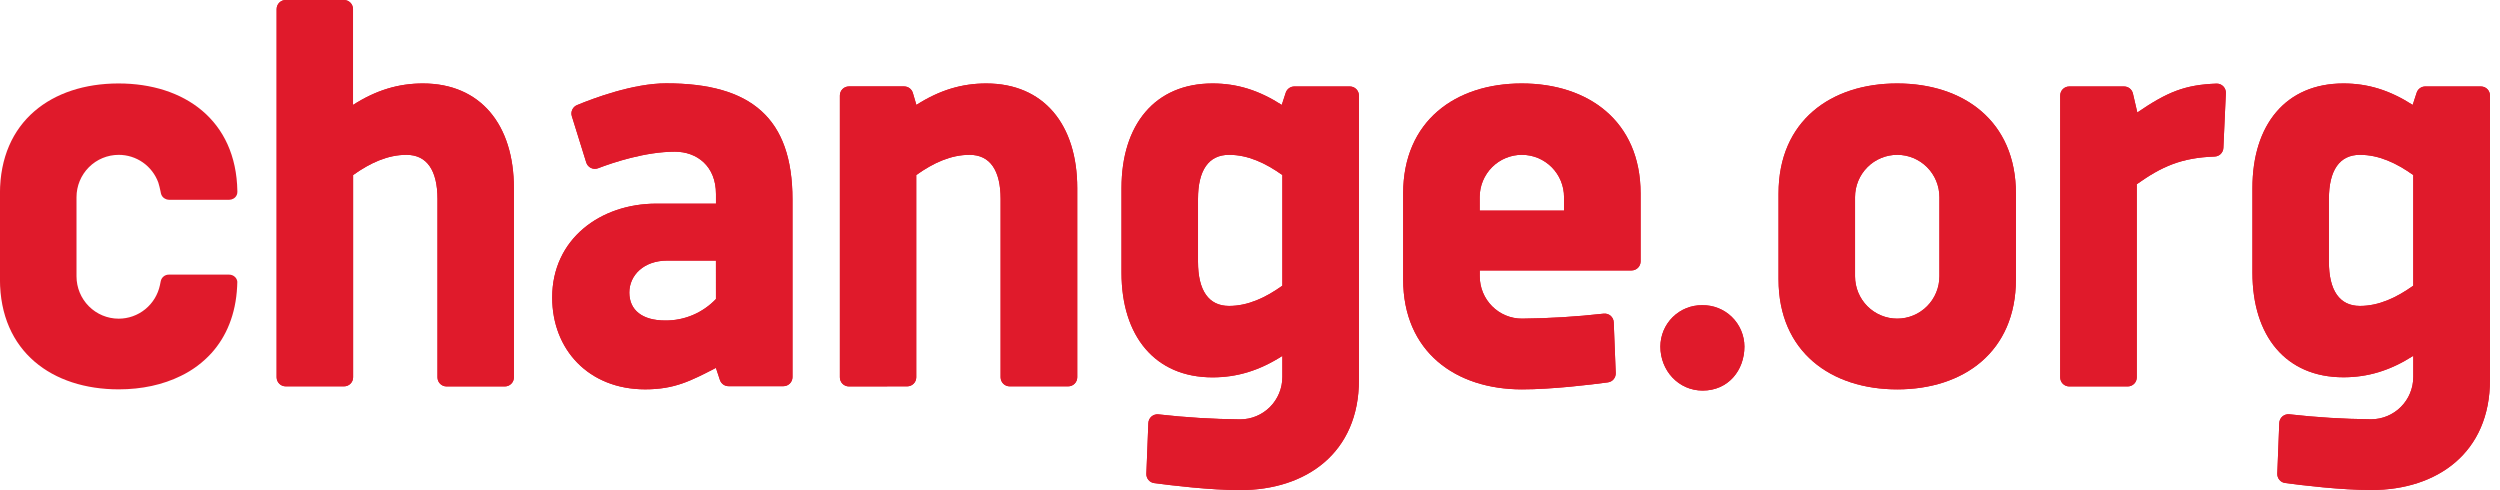 <svg width="852" height="167" viewBox="0 0 852 167" fill="none" xmlns="http://www.w3.org/2000/svg">
<g clip-path="url(#clip0_4_22)">
<path d="M243.987 125.377C235.377 129.813 229.893 132.685 219.866 132.685C200.646 132.685 188.185 119.158 188.185 101.385C188.185 81.448 204.639 69.404 223.662 69.404H244.001V66.104C244.001 56.619 237.54 51.692 230.001 51.692C219.988 51.692 208.984 55.353 203.832 57.333C203.439 57.484 203.019 57.553 202.598 57.535C202.177 57.518 201.764 57.414 201.385 57.231C201.007 57.047 200.671 56.787 200.397 56.468C200.123 56.148 199.917 55.776 199.792 55.373L194.883 39.601C194.655 38.865 194.709 38.07 195.033 37.371C195.358 36.673 195.931 36.121 196.639 35.824C202.212 33.511 215.771 28.401 227.059 28.401C256.007 28.401 270.082 40.247 270.082 67.961V128.52C270.08 129.34 269.754 130.126 269.176 130.705C268.597 131.284 267.814 131.61 266.997 131.61H248.279C247.628 131.61 246.994 131.404 246.468 131.022C245.94 130.639 245.547 130.1 245.343 129.48L243.987 125.377ZM243.987 88.81H227.357C219.412 88.81 214.476 93.798 214.476 99.697C214.476 105.698 218.896 109.223 226.679 109.223C229.91 109.259 233.115 108.628 236.093 107.37C239.072 106.111 241.761 104.253 243.994 101.909L243.987 88.81Z" fill="#E01A2B"/>
<path d="M309.211 131.664C310.018 131.657 310.79 131.332 311.361 130.759C311.931 130.187 312.255 129.412 312.262 128.602V59.653C318.018 55.537 324.032 52.761 330.431 52.761C337.414 52.761 341.007 58.068 341.007 67.791V128.602C341.011 129.009 341.095 129.411 341.253 129.785C341.412 130.16 341.643 130.499 341.933 130.783C342.223 131.068 342.566 131.292 342.942 131.443C343.318 131.594 343.72 131.669 344.126 131.664H364.051C364.868 131.664 365.651 131.339 366.228 130.759C366.805 130.18 367.129 129.394 367.129 128.575V64.09C367.129 42.479 355.733 28.442 336.119 28.442C327.774 28.442 320.181 30.721 312.303 35.756L311.103 31.674C310.914 31.033 310.525 30.472 309.992 30.072C309.459 29.672 308.812 29.456 308.147 29.455H289.3C288.896 29.455 288.496 29.535 288.123 29.691C287.75 29.846 287.411 30.074 287.126 30.361C286.841 30.648 286.615 30.988 286.461 31.363C286.307 31.738 286.228 32.139 286.229 32.544V128.602C286.228 129.008 286.307 129.409 286.461 129.784C286.615 130.158 286.841 130.499 287.126 130.786C287.411 131.073 287.75 131.301 288.123 131.456C288.496 131.611 288.896 131.691 289.3 131.691L309.211 131.664Z" fill="#E01A2B"/>
<path d="M565.853 118.103C565.86 116.237 566.232 114.392 566.952 112.672C567.672 110.952 568.726 109.392 570.047 108.082C571.372 106.772 572.94 105.738 574.662 105.04C576.387 104.341 578.23 103.991 580.09 104.011C581.961 103.973 583.822 104.309 585.564 104.999C587.306 105.689 588.892 106.72 590.234 108.031C591.573 109.342 592.641 110.907 593.375 112.637C594.108 114.366 594.491 116.224 594.501 118.103C594.501 126.152 589.031 133.106 580.264 133.106C572.057 133.106 565.853 126.336 565.853 118.103Z" fill="#E01A2B"/>
<path d="M646.543 28.442C623.96 28.442 606.123 41.214 606.123 65.941V95.199C606.123 119.927 624.022 132.698 646.595 132.698C669.171 132.698 687.028 119.927 687.028 95.199V65.941C687.028 41.214 669.133 28.442 646.543 28.442ZM660.95 94.165C660.95 96.06 660.578 97.936 659.855 99.687C659.132 101.438 658.071 103.028 656.736 104.368C655.4 105.707 653.814 106.77 652.072 107.494C650.326 108.219 648.459 108.591 646.571 108.59C642.759 108.59 639.101 107.071 636.406 104.365C633.711 101.66 632.198 97.991 632.198 94.165V67.179C632.198 63.354 633.714 59.687 636.409 56.983C639.104 54.279 642.759 52.761 646.571 52.761C648.455 52.759 650.326 53.13 652.072 53.854C653.814 54.578 655.4 55.639 656.736 56.979C658.071 58.318 659.132 59.908 659.855 61.658C660.578 63.408 660.95 65.284 660.95 67.179V94.165Z" fill="#E01A2B"/>
<path d="M518.621 28.442C496.031 28.442 478.195 41.214 478.195 65.941V95.199C478.195 119.927 496.097 132.698 518.68 132.698C529.005 132.698 542.286 131.079 547.975 130.31C548.737 130.209 549.429 129.826 549.923 129.236C550.416 128.647 550.67 127.894 550.639 127.126L549.961 109.843C549.943 109.417 549.839 109 549.655 108.616C549.47 108.233 549.21 107.891 548.89 107.611C548.566 107.339 548.194 107.135 547.791 107.012C547.387 106.888 546.963 106.846 546.546 106.889C537.289 107.936 527.983 108.504 518.666 108.59C516.781 108.59 514.911 108.217 513.168 107.492C511.426 106.767 509.84 105.704 508.508 104.365C507.173 103.025 506.116 101.435 505.393 99.685C504.673 97.935 504.301 96.059 504.301 94.165V92.165H556.043C556.86 92.163 557.643 91.836 558.22 91.255C558.797 90.675 559.121 89.888 559.121 89.068V65.934C559.1 41.214 541.215 28.442 518.621 28.442ZM504.28 71.765V67.179C504.28 65.285 504.652 63.41 505.372 61.66C506.095 59.91 507.152 58.321 508.488 56.981C509.823 55.642 511.405 54.581 513.147 53.856C514.893 53.132 516.761 52.76 518.649 52.761C520.534 52.759 522.405 53.13 524.15 53.854C525.893 54.578 527.478 55.639 528.814 56.979C530.149 58.318 531.21 59.908 531.933 61.658C532.653 63.408 533.025 65.284 533.025 67.179V71.765H504.28Z" fill="#E01A2B"/>
<path d="M441.113 29.469C440.463 29.468 439.83 29.673 439.302 30.056C438.776 30.438 438.384 30.978 438.178 31.599L436.822 35.756C428.952 30.721 421.563 28.442 413.216 28.442C393.61 28.442 382.207 42.479 382.207 64.09V92.927C382.2 114.537 393.617 128.602 413.21 128.602C421.556 128.602 429.158 126.323 437.027 121.287V128.493C437.027 132.319 435.511 135.988 432.816 138.694C430.121 141.399 426.466 142.919 422.655 142.919C413.342 142.835 404.039 142.268 394.785 141.217C394.365 141.171 393.937 141.212 393.534 141.337C393.127 141.462 392.755 141.669 392.431 141.945C392.111 142.224 391.85 142.565 391.666 142.947C391.485 143.33 391.377 143.746 391.36 144.17L390.682 161.454C390.651 162.223 390.908 162.977 391.402 163.567C391.896 164.156 392.591 164.538 393.353 164.638C399.035 165.4 412.337 167.026 422.634 167.026C445.231 167.026 463.123 154.255 463.123 129.528V32.558C463.123 31.739 462.796 30.953 462.219 30.374C461.641 29.794 460.859 29.469 460.042 29.469H441.113ZM418.857 104.263C411.867 104.263 408.282 98.949 408.282 89.218V67.791C408.282 58.068 411.867 52.761 418.857 52.761C425.252 52.761 431.272 55.537 437.027 59.653V97.363C431.272 101.494 425.252 104.263 418.857 104.263Z" fill="#E01A2B"/>
<path d="M826.523 29.469C825.873 29.468 825.24 29.673 824.715 30.056C824.19 30.439 823.801 30.979 823.599 31.599L822.243 35.756C814.366 30.721 806.983 28.442 798.63 28.442C779.017 28.442 767.628 42.479 767.628 64.09V92.927C767.628 114.537 779.017 128.575 798.63 128.575C806.983 128.575 814.564 126.295 822.448 121.26V128.466C822.448 132.292 820.935 135.961 818.236 138.666C815.541 141.371 811.886 142.891 808.075 142.891C798.762 142.808 789.46 142.24 780.206 141.19C779.785 141.144 779.361 141.184 778.958 141.309C778.554 141.434 778.179 141.642 777.859 141.918C777.535 142.194 777.274 142.533 777.09 142.914C776.902 143.296 776.798 143.712 776.781 144.136L776.102 161.426C776.075 162.202 776.335 162.96 776.84 163.55C777.34 164.14 778.046 164.519 778.815 164.611C784.49 165.373 797.799 166.999 808.103 166.999C830.686 166.999 848.582 154.227 848.582 129.5V32.558C848.582 31.739 848.258 30.953 847.681 30.374C847.104 29.794 846.321 29.469 845.504 29.469H826.523ZM804.264 104.263C797.288 104.263 793.695 98.949 793.695 89.218V67.791C793.695 58.068 797.288 52.761 804.264 52.761C810.673 52.761 816.685 55.537 822.441 59.653V97.363C816.658 101.493 810.673 104.263 804.264 104.263Z" fill="#E01A2B"/>
<path d="M758.572 31.73C758.59 31.302 758.52 30.875 758.367 30.476C758.21 30.077 757.977 29.714 757.678 29.41C757.376 29.107 757.018 28.87 756.621 28.713C756.228 28.556 755.804 28.483 755.38 28.498C744.721 28.879 738.674 31.301 728.397 38.33L726.899 31.866C726.742 31.185 726.356 30.578 725.814 30.143C725.268 29.708 724.593 29.471 723.894 29.471H705.192C704.785 29.471 704.385 29.551 704.013 29.706C703.641 29.861 703.3 30.089 703.015 30.376C702.73 30.663 702.504 31.003 702.351 31.378C702.198 31.753 702.118 32.155 702.118 32.56V128.604C702.118 129.009 702.198 129.411 702.351 129.785C702.504 130.16 702.73 130.501 703.015 130.788C703.3 131.075 703.641 131.302 704.013 131.458C704.385 131.613 704.785 131.693 705.192 131.693H725.135C725.953 131.693 726.735 131.367 727.312 130.788C727.89 130.209 728.213 129.423 728.213 128.604V62.778C736.716 56.756 743.32 53.756 754.768 53.347C755.54 53.321 756.277 53.003 756.826 52.456C757.372 51.91 757.699 51.176 757.731 50.401L758.572 31.73Z" fill="#E01A2B"/>
<path d="M144.131 28.442C135.785 28.442 128.185 30.722 120.308 35.757V3.096C120.308 2.276 119.983 1.49 119.407 0.909C118.829 0.329 118.046 0.002 117.23 0H97.352C96.535 0.002 95.752 0.329 95.175 0.909C94.598 1.49 94.274 2.276 94.274 3.096V128.603C94.281 129.417 94.609 130.196 95.185 130.77C95.762 131.343 96.541 131.665 97.352 131.665H117.263C118.08 131.665 118.863 131.339 119.44 130.76C120.017 130.181 120.341 129.395 120.341 128.576V59.654C126.104 55.537 132.117 52.761 138.517 52.761C145.5 52.761 149.093 58.069 149.093 67.792V128.603C149.093 129.422 149.417 130.208 149.995 130.787C150.572 131.367 151.355 131.692 152.171 131.692H172.062C172.878 131.692 173.661 131.367 174.238 130.787C174.816 130.208 175.14 129.422 175.14 128.603V64.118C175.14 42.48 163.751 28.442 144.131 28.442Z" fill="#E01A2B"/>
<path d="M243.987 125.377C235.377 129.813 229.893 132.685 219.866 132.685C200.646 132.685 188.185 119.158 188.185 101.385C188.185 81.448 204.639 69.404 223.662 69.404H244.001V66.104C244.001 56.619 237.54 51.692 230.001 51.692C219.988 51.692 208.984 55.353 203.832 57.333C203.439 57.484 203.019 57.553 202.598 57.535C202.177 57.518 201.764 57.414 201.385 57.231C201.007 57.047 200.671 56.787 200.397 56.468C200.123 56.148 199.917 55.776 199.792 55.373L194.883 39.601C194.655 38.865 194.709 38.07 195.033 37.371C195.358 36.673 195.931 36.121 196.639 35.824C202.212 33.511 215.771 28.401 227.059 28.401C256.007 28.401 270.082 40.247 270.082 67.961V128.52C270.08 129.34 269.754 130.126 269.176 130.705C268.597 131.284 267.814 131.61 266.997 131.61H248.279C247.628 131.61 246.994 131.404 246.468 131.022C245.94 130.639 245.547 130.1 245.343 129.48L243.987 125.377ZM243.987 88.81H227.357C219.412 88.81 214.476 93.798 214.476 99.697C214.476 105.698 218.896 109.223 226.679 109.223C229.91 109.259 233.115 108.628 236.093 107.37C239.072 106.111 241.761 104.253 243.994 101.909L243.987 88.81Z" fill="#E01A2B"/>
<path d="M309.211 131.664C310.018 131.657 310.79 131.332 311.361 130.759C311.931 130.187 312.255 129.412 312.262 128.602V59.653C318.018 55.537 324.032 52.761 330.431 52.761C337.414 52.761 341.007 58.068 341.007 67.791V128.602C341.011 129.009 341.095 129.411 341.253 129.785C341.412 130.16 341.643 130.499 341.933 130.783C342.223 131.068 342.566 131.292 342.942 131.443C343.318 131.594 343.72 131.669 344.126 131.664H364.051C364.868 131.664 365.651 131.339 366.228 130.759C366.805 130.18 367.129 129.394 367.129 128.575V64.09C367.129 42.479 355.733 28.442 336.119 28.442C327.774 28.442 320.181 30.721 312.303 35.756L311.103 31.674C310.914 31.033 310.525 30.472 309.992 30.072C309.459 29.672 308.812 29.456 308.147 29.455H289.3C288.896 29.455 288.496 29.535 288.123 29.691C287.75 29.846 287.411 30.074 287.126 30.361C286.841 30.648 286.615 30.988 286.461 31.363C286.307 31.738 286.228 32.139 286.229 32.544V128.602C286.228 129.008 286.307 129.409 286.461 129.784C286.615 130.158 286.841 130.499 287.126 130.786C287.411 131.073 287.75 131.301 288.123 131.456C288.496 131.611 288.896 131.691 289.3 131.691L309.211 131.664Z" fill="#E01A2B"/>
<path d="M565.853 118.103C565.86 116.237 566.232 114.392 566.952 112.672C567.672 110.952 568.726 109.392 570.047 108.082C571.372 106.772 572.94 105.738 574.662 105.04C576.387 104.341 578.23 103.991 580.09 104.011C581.961 103.973 583.822 104.309 585.564 104.999C587.306 105.689 588.892 106.72 590.234 108.031C591.573 109.342 592.641 110.907 593.375 112.637C594.108 114.366 594.491 116.224 594.501 118.103C594.501 126.152 589.031 133.106 580.264 133.106C572.057 133.106 565.853 126.336 565.853 118.103Z" fill="#E01A2B"/>
<path d="M646.543 28.442C623.96 28.442 606.123 41.214 606.123 65.941V95.199C606.123 119.927 624.022 132.698 646.595 132.698C669.171 132.698 687.028 119.927 687.028 95.199V65.941C687.028 41.214 669.133 28.442 646.543 28.442ZM660.95 94.165C660.95 96.06 660.578 97.936 659.855 99.687C659.132 101.438 658.071 103.028 656.736 104.368C655.4 105.707 653.814 106.77 652.072 107.494C650.326 108.219 648.459 108.591 646.571 108.59C642.759 108.59 639.101 107.071 636.406 104.365C633.711 101.66 632.198 97.991 632.198 94.165V67.179C632.198 63.354 633.714 59.687 636.409 56.983C639.104 54.279 642.759 52.761 646.571 52.761C648.455 52.759 650.326 53.13 652.072 53.854C653.814 54.578 655.4 55.639 656.736 56.979C658.071 58.318 659.132 59.908 659.855 61.658C660.578 63.408 660.95 65.284 660.95 67.179V94.165Z" fill="#E01A2B"/>
<path d="M518.621 28.442C496.031 28.442 478.195 41.214 478.195 65.941V95.199C478.195 119.927 496.097 132.698 518.68 132.698C529.005 132.698 542.286 131.079 547.975 130.31C548.737 130.209 549.429 129.826 549.923 129.236C550.416 128.647 550.67 127.894 550.639 127.126L549.961 109.843C549.943 109.417 549.839 109 549.655 108.616C549.47 108.233 549.21 107.891 548.89 107.611C548.566 107.339 548.194 107.135 547.791 107.012C547.387 106.888 546.963 106.846 546.546 106.889C537.289 107.936 527.983 108.504 518.666 108.59C516.781 108.59 514.911 108.217 513.168 107.492C511.426 106.767 509.84 105.704 508.508 104.365C507.173 103.025 506.116 101.435 505.393 99.685C504.673 97.935 504.301 96.059 504.301 94.165V92.165H556.043C556.86 92.163 557.643 91.836 558.22 91.255C558.797 90.675 559.121 89.888 559.121 89.068V65.934C559.1 41.214 541.215 28.442 518.621 28.442ZM504.28 71.765V67.179C504.28 65.285 504.652 63.41 505.372 61.66C506.095 59.91 507.152 58.321 508.488 56.981C509.823 55.642 511.405 54.581 513.147 53.856C514.893 53.132 516.761 52.76 518.649 52.761C520.534 52.759 522.405 53.13 524.15 53.854C525.893 54.578 527.478 55.639 528.814 56.979C530.149 58.318 531.21 59.908 531.933 61.658C532.653 63.408 533.025 65.284 533.025 67.179V71.765H504.28Z" fill="#E01A2B"/>
<path d="M441.113 29.469C440.463 29.468 439.83 29.673 439.302 30.056C438.776 30.438 438.384 30.978 438.178 31.599L436.822 35.756C428.952 30.721 421.563 28.442 413.216 28.442C393.61 28.442 382.207 42.479 382.207 64.09V92.927C382.2 114.537 393.617 128.602 413.21 128.602C421.556 128.602 429.158 126.323 437.027 121.287V128.493C437.027 132.319 435.511 135.988 432.816 138.694C430.121 141.399 426.466 142.919 422.655 142.919C413.342 142.835 404.039 142.268 394.785 141.217C394.365 141.171 393.937 141.212 393.534 141.337C393.127 141.462 392.755 141.669 392.431 141.945C392.111 142.224 391.85 142.565 391.666 142.947C391.485 143.33 391.377 143.746 391.36 144.17L390.682 161.454C390.651 162.223 390.908 162.977 391.402 163.567C391.896 164.156 392.591 164.538 393.353 164.638C399.035 165.4 412.337 167.026 422.634 167.026C445.231 167.026 463.123 154.255 463.123 129.528V32.558C463.123 31.739 462.796 30.953 462.219 30.374C461.641 29.794 460.859 29.469 460.042 29.469H441.113ZM418.857 104.263C411.867 104.263 408.282 98.949 408.282 89.218V67.791C408.282 58.068 411.867 52.761 418.857 52.761C425.252 52.761 431.272 55.537 437.027 59.653V97.363C431.272 101.494 425.252 104.263 418.857 104.263Z" fill="#E01A2B"/>
<path d="M826.523 29.469C825.873 29.468 825.24 29.673 824.715 30.056C824.19 30.439 823.801 30.979 823.599 31.599L822.243 35.756C814.366 30.721 806.983 28.442 798.63 28.442C779.017 28.442 767.628 42.479 767.628 64.09V92.927C767.628 114.537 779.017 128.575 798.63 128.575C806.983 128.575 814.564 126.295 822.448 121.26V128.466C822.448 132.292 820.935 135.961 818.236 138.666C815.541 141.371 811.886 142.891 808.075 142.891C798.762 142.808 789.46 142.24 780.206 141.19C779.785 141.144 779.361 141.184 778.958 141.309C778.554 141.434 778.179 141.642 777.859 141.918C777.535 142.194 777.274 142.533 777.09 142.914C776.902 143.296 776.798 143.712 776.781 144.136L776.102 161.426C776.075 162.202 776.335 162.96 776.84 163.55C777.34 164.14 778.046 164.519 778.815 164.611C784.49 165.373 797.799 166.999 808.103 166.999C830.686 166.999 848.582 154.227 848.582 129.5V32.558C848.582 31.739 848.258 30.953 847.681 30.374C847.104 29.794 846.321 29.469 845.504 29.469H826.523ZM804.264 104.263C797.288 104.263 793.695 98.949 793.695 89.218V67.791C793.695 58.068 797.288 52.761 804.264 52.761C810.673 52.761 816.685 55.537 822.441 59.653V97.363C816.658 101.493 810.673 104.263 804.264 104.263Z" fill="#E01A2B"/>
<path d="M758.572 31.73C758.59 31.302 758.52 30.875 758.367 30.476C758.21 30.077 757.977 29.714 757.678 29.41C757.376 29.107 757.018 28.87 756.621 28.713C756.228 28.556 755.804 28.483 755.38 28.498C744.721 28.879 738.674 31.301 728.397 38.33L726.899 31.866C726.742 31.185 726.356 30.578 725.814 30.143C725.268 29.708 724.593 29.471 723.894 29.471H705.192C704.785 29.471 704.385 29.551 704.013 29.706C703.641 29.861 703.3 30.089 703.015 30.376C702.73 30.663 702.504 31.003 702.351 31.378C702.198 31.753 702.118 32.155 702.118 32.56V128.604C702.118 129.009 702.198 129.411 702.351 129.785C702.504 130.16 702.73 130.501 703.015 130.788C703.3 131.075 703.641 131.302 704.013 131.458C704.385 131.613 704.785 131.693 705.192 131.693H725.135C725.953 131.693 726.735 131.367 727.312 130.788C727.89 130.209 728.213 129.423 728.213 128.604V62.778C736.716 56.756 743.32 53.756 754.768 53.347C755.54 53.321 756.277 53.003 756.826 52.456C757.372 51.91 757.699 51.176 757.731 50.401L758.572 31.73Z" fill="#E01A2B"/>
<path d="M144.131 28.442C135.785 28.442 128.185 30.722 120.308 35.757V3.096C120.308 2.276 119.983 1.49 119.407 0.909C118.829 0.329 118.046 0.002 117.23 0H97.352C96.535 0.002 95.752 0.329 95.175 0.909C94.598 1.49 94.274 2.276 94.274 3.096V128.603C94.281 129.417 94.609 130.196 95.185 130.77C95.762 131.343 96.541 131.665 97.352 131.665H117.263C118.08 131.665 118.863 131.339 119.44 130.76C120.017 130.181 120.341 129.395 120.341 128.576V59.654C126.104 55.537 132.117 52.761 138.517 52.761C145.5 52.761 149.093 58.069 149.093 67.792V128.603C149.093 129.422 149.417 130.208 149.995 130.787C150.572 131.367 151.355 131.692 152.171 131.692H172.062C172.878 131.692 173.661 131.367 174.238 130.787C174.816 130.208 175.14 129.422 175.14 128.603V64.118C175.14 42.48 163.751 28.442 144.131 28.442Z" fill="#E01A2B"/>
<path d="M80.879 96.043C80.827 95.44 80.566 94.874 80.141 94.444C79.874 94.175 79.557 93.961 79.208 93.815C78.859 93.669 78.485 93.594 78.106 93.593H57.558C56.91 93.58 56.279 93.794 55.772 94.2C55.266 94.605 54.916 95.175 54.785 95.812C54.711 96.213 54.521 97.098 54.507 97.172C53.825 100.407 52.055 103.308 49.495 105.39C46.935 107.47 43.741 108.605 40.446 108.604C36.635 108.604 32.979 107.084 30.284 104.379C27.588 101.674 26.074 98.005 26.074 94.179V67.192C26.076 63.368 27.591 59.7 30.286 56.997C32.981 54.293 36.636 52.774 40.446 52.774C43.397 52.766 46.278 53.671 48.697 55.366C51.116 57.061 52.956 59.464 53.965 62.246C54.249 63.171 54.487 64.137 54.69 65.131C54.738 65.383 54.792 65.627 54.839 65.879C54.918 66.264 55.08 66.626 55.315 66.94C55.549 67.254 55.85 67.512 56.195 67.696C56.62 67.945 57.1 68.081 57.592 68.091H78.1C78.609 68.088 79.109 67.952 79.551 67.696C79.769 67.575 79.97 67.424 80.147 67.247C80.387 67.006 80.576 66.719 80.704 66.404C80.832 66.088 80.897 65.75 80.893 65.41C80.893 65.356 80.893 65.178 80.893 65.138C80.5 40.941 62.778 28.442 40.406 28.442H40.25C17.735 28.496 -0.014 41.261 -0.014 65.934V95.192C-0.014 119.92 17.878 132.692 40.46 132.692C48.284 132.692 55.517 131.133 61.653 128.098C65.579 126.205 69.108 123.577 72.052 120.355C77.151 114.701 80.344 107.127 80.818 97.69C80.852 97.499 80.893 96.179 80.879 96.043Z" fill="#E01A2B"/>
</g>
<defs>
<clipPath id="clip0_4_22">
<rect width="852" height="167" fill="white"/>
</clipPath>
</defs>
</svg>
